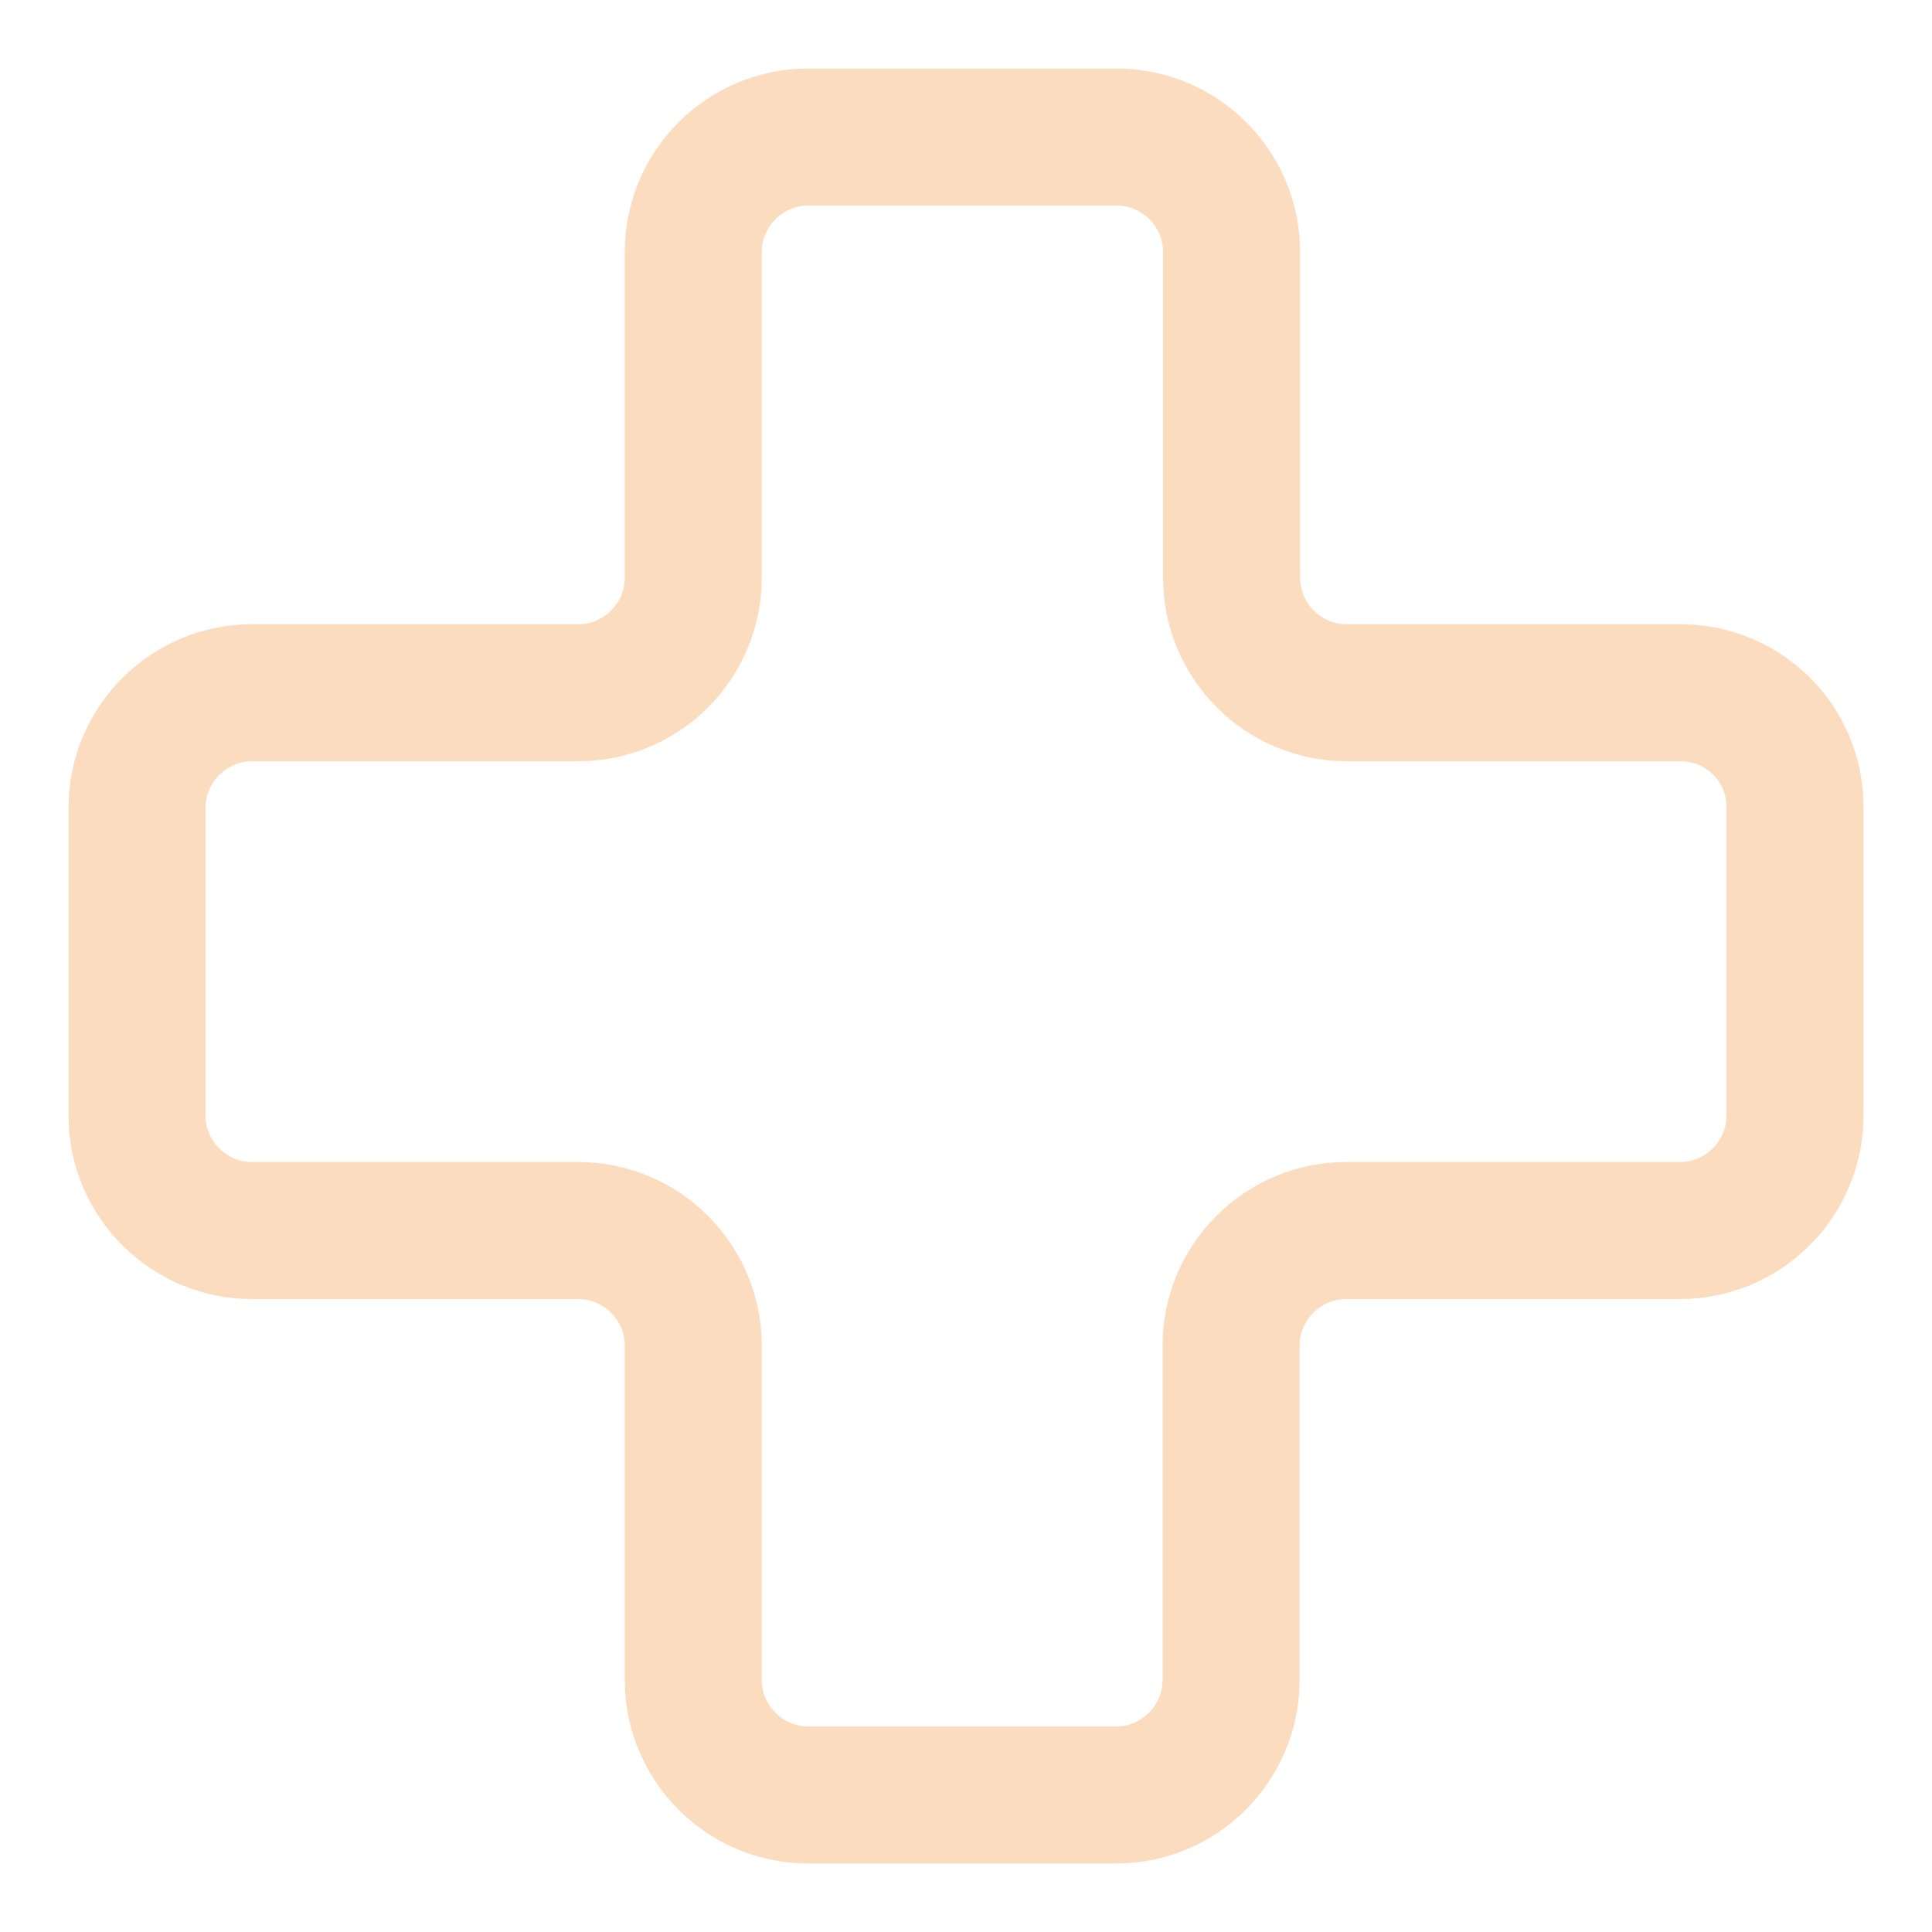 <svg version="1.2" xmlns="http://www.w3.org/2000/svg" xmlns:xlink="http://www.w3.org/1999/xlink" overflow="visible" preserveAspectRatio="none" viewBox="0 0 141 141" width="141" height="141"><g transform="translate(10, 10)"><defs><path id="path-169780295433731606" d="M166.631 87.196 C166.631 87.196 142.267 87.196 142.267 87.196 C137.64 87.196 133.872 83.428 133.872 78.801 C133.872 78.801 133.872 55.034 133.872 55.034 C133.872 50.407 130.104 46.639 125.477 46.639 C125.477 46.639 102.978 46.639 102.978 46.639 C98.352 46.639 94.584 50.407 94.584 55.034 C94.584 55.034 94.584 78.801 94.584 78.801 C94.584 83.428 90.815 87.196 86.189 87.196 C86.189 87.196 62.384 87.196 62.384 87.196 C57.758 87.196 53.989 90.965 53.989 95.591 C53.989 95.591 53.989 118.052 53.989 118.052 C53.989 122.679 57.758 126.447 62.384 126.447 C62.384 126.447 86.189 126.447 86.189 126.447 C90.815 126.447 94.584 130.216 94.584 134.842 C94.584 134.842 94.584 159.244 94.584 159.244 C94.584 163.87 98.352 167.639 102.978 167.639 C102.978 167.639 125.44 167.639 125.44 167.639 C130.066 167.639 133.835 163.87 133.835 159.244 C133.835 159.244 133.835 134.842 133.835 134.842 C133.835 130.216 137.603 126.447 142.23 126.447 C142.23 126.447 166.594 126.447 166.594 126.447 C171.22 126.447 174.989 122.679 174.989 118.052 C174.989 118.052 174.989 95.591 174.989 95.591 C175.026 90.927 171.258 87.196 166.631 87.196 Z" vector-effect="non-scaling-stroke"/></defs><g transform="translate(-53.989, -46.639)"><path style="stroke: rgb(252, 220, 191); stroke-width: 10; stroke-linecap: butt; stroke-linejoin: miter; fill: none;" d="M166.631 87.196 C166.631 87.196 142.267 87.196 142.267 87.196 C137.64 87.196 133.872 83.428 133.872 78.801 C133.872 78.801 133.872 55.034 133.872 55.034 C133.872 50.407 130.104 46.639 125.477 46.639 C125.477 46.639 102.978 46.639 102.978 46.639 C98.352 46.639 94.584 50.407 94.584 55.034 C94.584 55.034 94.584 78.801 94.584 78.801 C94.584 83.428 90.815 87.196 86.189 87.196 C86.189 87.196 62.384 87.196 62.384 87.196 C57.758 87.196 53.989 90.965 53.989 95.591 C53.989 95.591 53.989 118.052 53.989 118.052 C53.989 122.679 57.758 126.447 62.384 126.447 C62.384 126.447 86.189 126.447 86.189 126.447 C90.815 126.447 94.584 130.216 94.584 134.842 C94.584 134.842 94.584 159.244 94.584 159.244 C94.584 163.87 98.352 167.639 102.978 167.639 C102.978 167.639 125.44 167.639 125.44 167.639 C130.066 167.639 133.835 163.87 133.835 159.244 C133.835 159.244 133.835 134.842 133.835 134.842 C133.835 130.216 137.603 126.447 142.23 126.447 C142.23 126.447 166.594 126.447 166.594 126.447 C171.22 126.447 174.989 122.679 174.989 118.052 C174.989 118.052 174.989 95.591 174.989 95.591 C175.026 90.927 171.258 87.196 166.631 87.196 Z" vector-effect="non-scaling-stroke"/></g></g></svg>